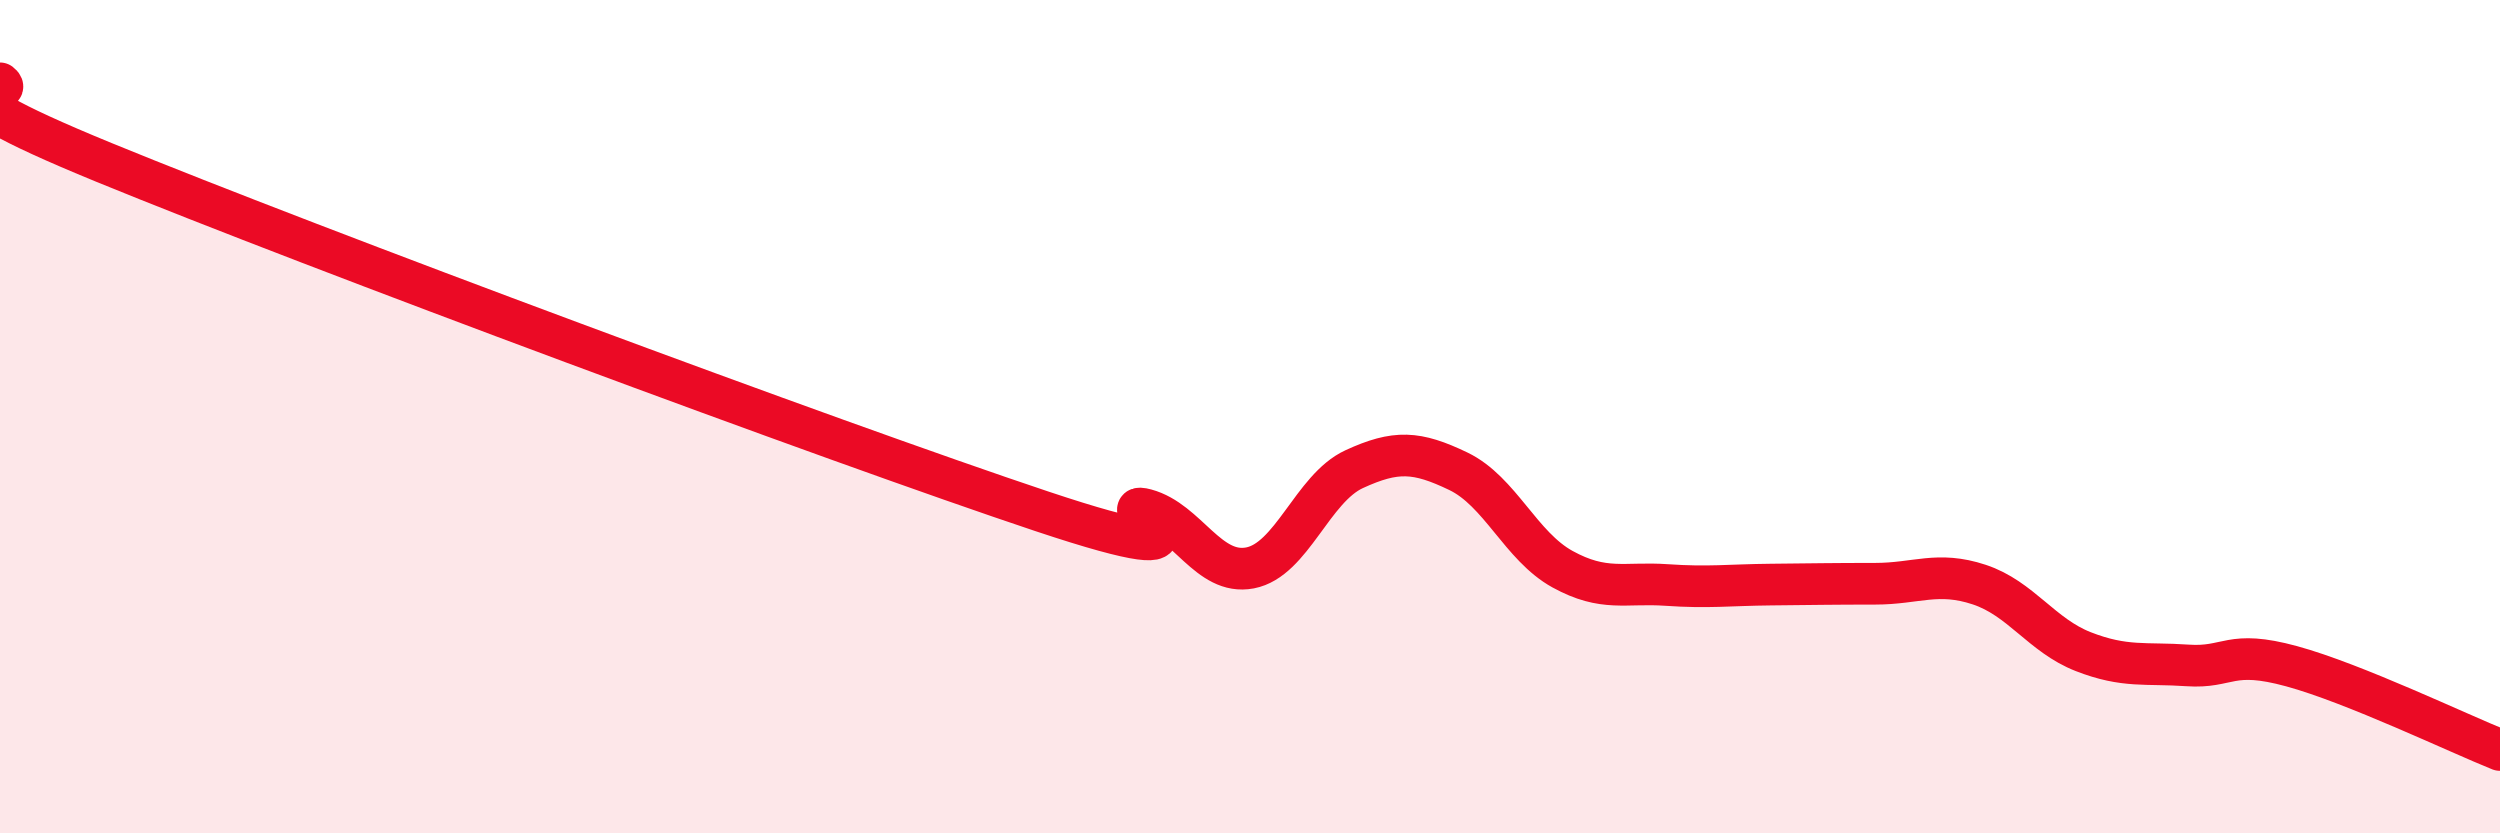 
    <svg width="60" height="20" viewBox="0 0 60 20" xmlns="http://www.w3.org/2000/svg">
      <path
        d="M 0,2 C 0.5,2.38 -2.5,1.85 2.5,3.9 C 7.5,5.95 20,10.6 25,12.27 C 30,13.94 26.5,11.96 27.5,12.23 C 28.5,12.5 29,13.82 30,13.63 C 31,13.44 31.5,11.72 32.5,11.26 C 33.5,10.8 34,10.83 35,11.31 C 36,11.79 36.5,13.11 37.5,13.66 C 38.5,14.21 39,13.97 40,14.04 C 41,14.11 41.5,14.04 42.5,14.03 C 43.5,14.02 44,14.01 45,14.01 C 46,14.01 46.5,13.7 47.5,14.03 C 48.5,14.36 49,15.25 50,15.64 C 51,16.03 51.5,15.9 52.5,15.97 C 53.5,16.04 53.5,15.58 55,15.99 C 56.5,16.4 59,17.6 60,18L60 20L0 20Z"
        fill="#EB0A25"
        opacity="0.1"
        stroke-linecap="round"
        stroke-linejoin="round"
      />
      <path
        d="M 0,2 C 0.5,2.38 -2.5,1.85 2.5,3.9 C 7.5,5.95 20,10.6 25,12.27 C 30,13.94 26.5,11.96 27.5,12.23 C 28.5,12.5 29,13.82 30,13.63 C 31,13.44 31.5,11.72 32.5,11.26 C 33.5,10.8 34,10.83 35,11.31 C 36,11.79 36.5,13.11 37.5,13.66 C 38.5,14.21 39,13.97 40,14.04 C 41,14.11 41.5,14.04 42.5,14.03 C 43.5,14.02 44,14.01 45,14.01 C 46,14.01 46.5,13.7 47.5,14.03 C 48.5,14.36 49,15.25 50,15.64 C 51,16.03 51.5,15.9 52.5,15.97 C 53.5,16.04 53.5,15.58 55,15.99 C 56.5,16.4 59,17.6 60,18"
        stroke="#EB0A25"
        stroke-width="1"
        fill="none"
        stroke-linecap="round"
        stroke-linejoin="round"
      />
    </svg>
  